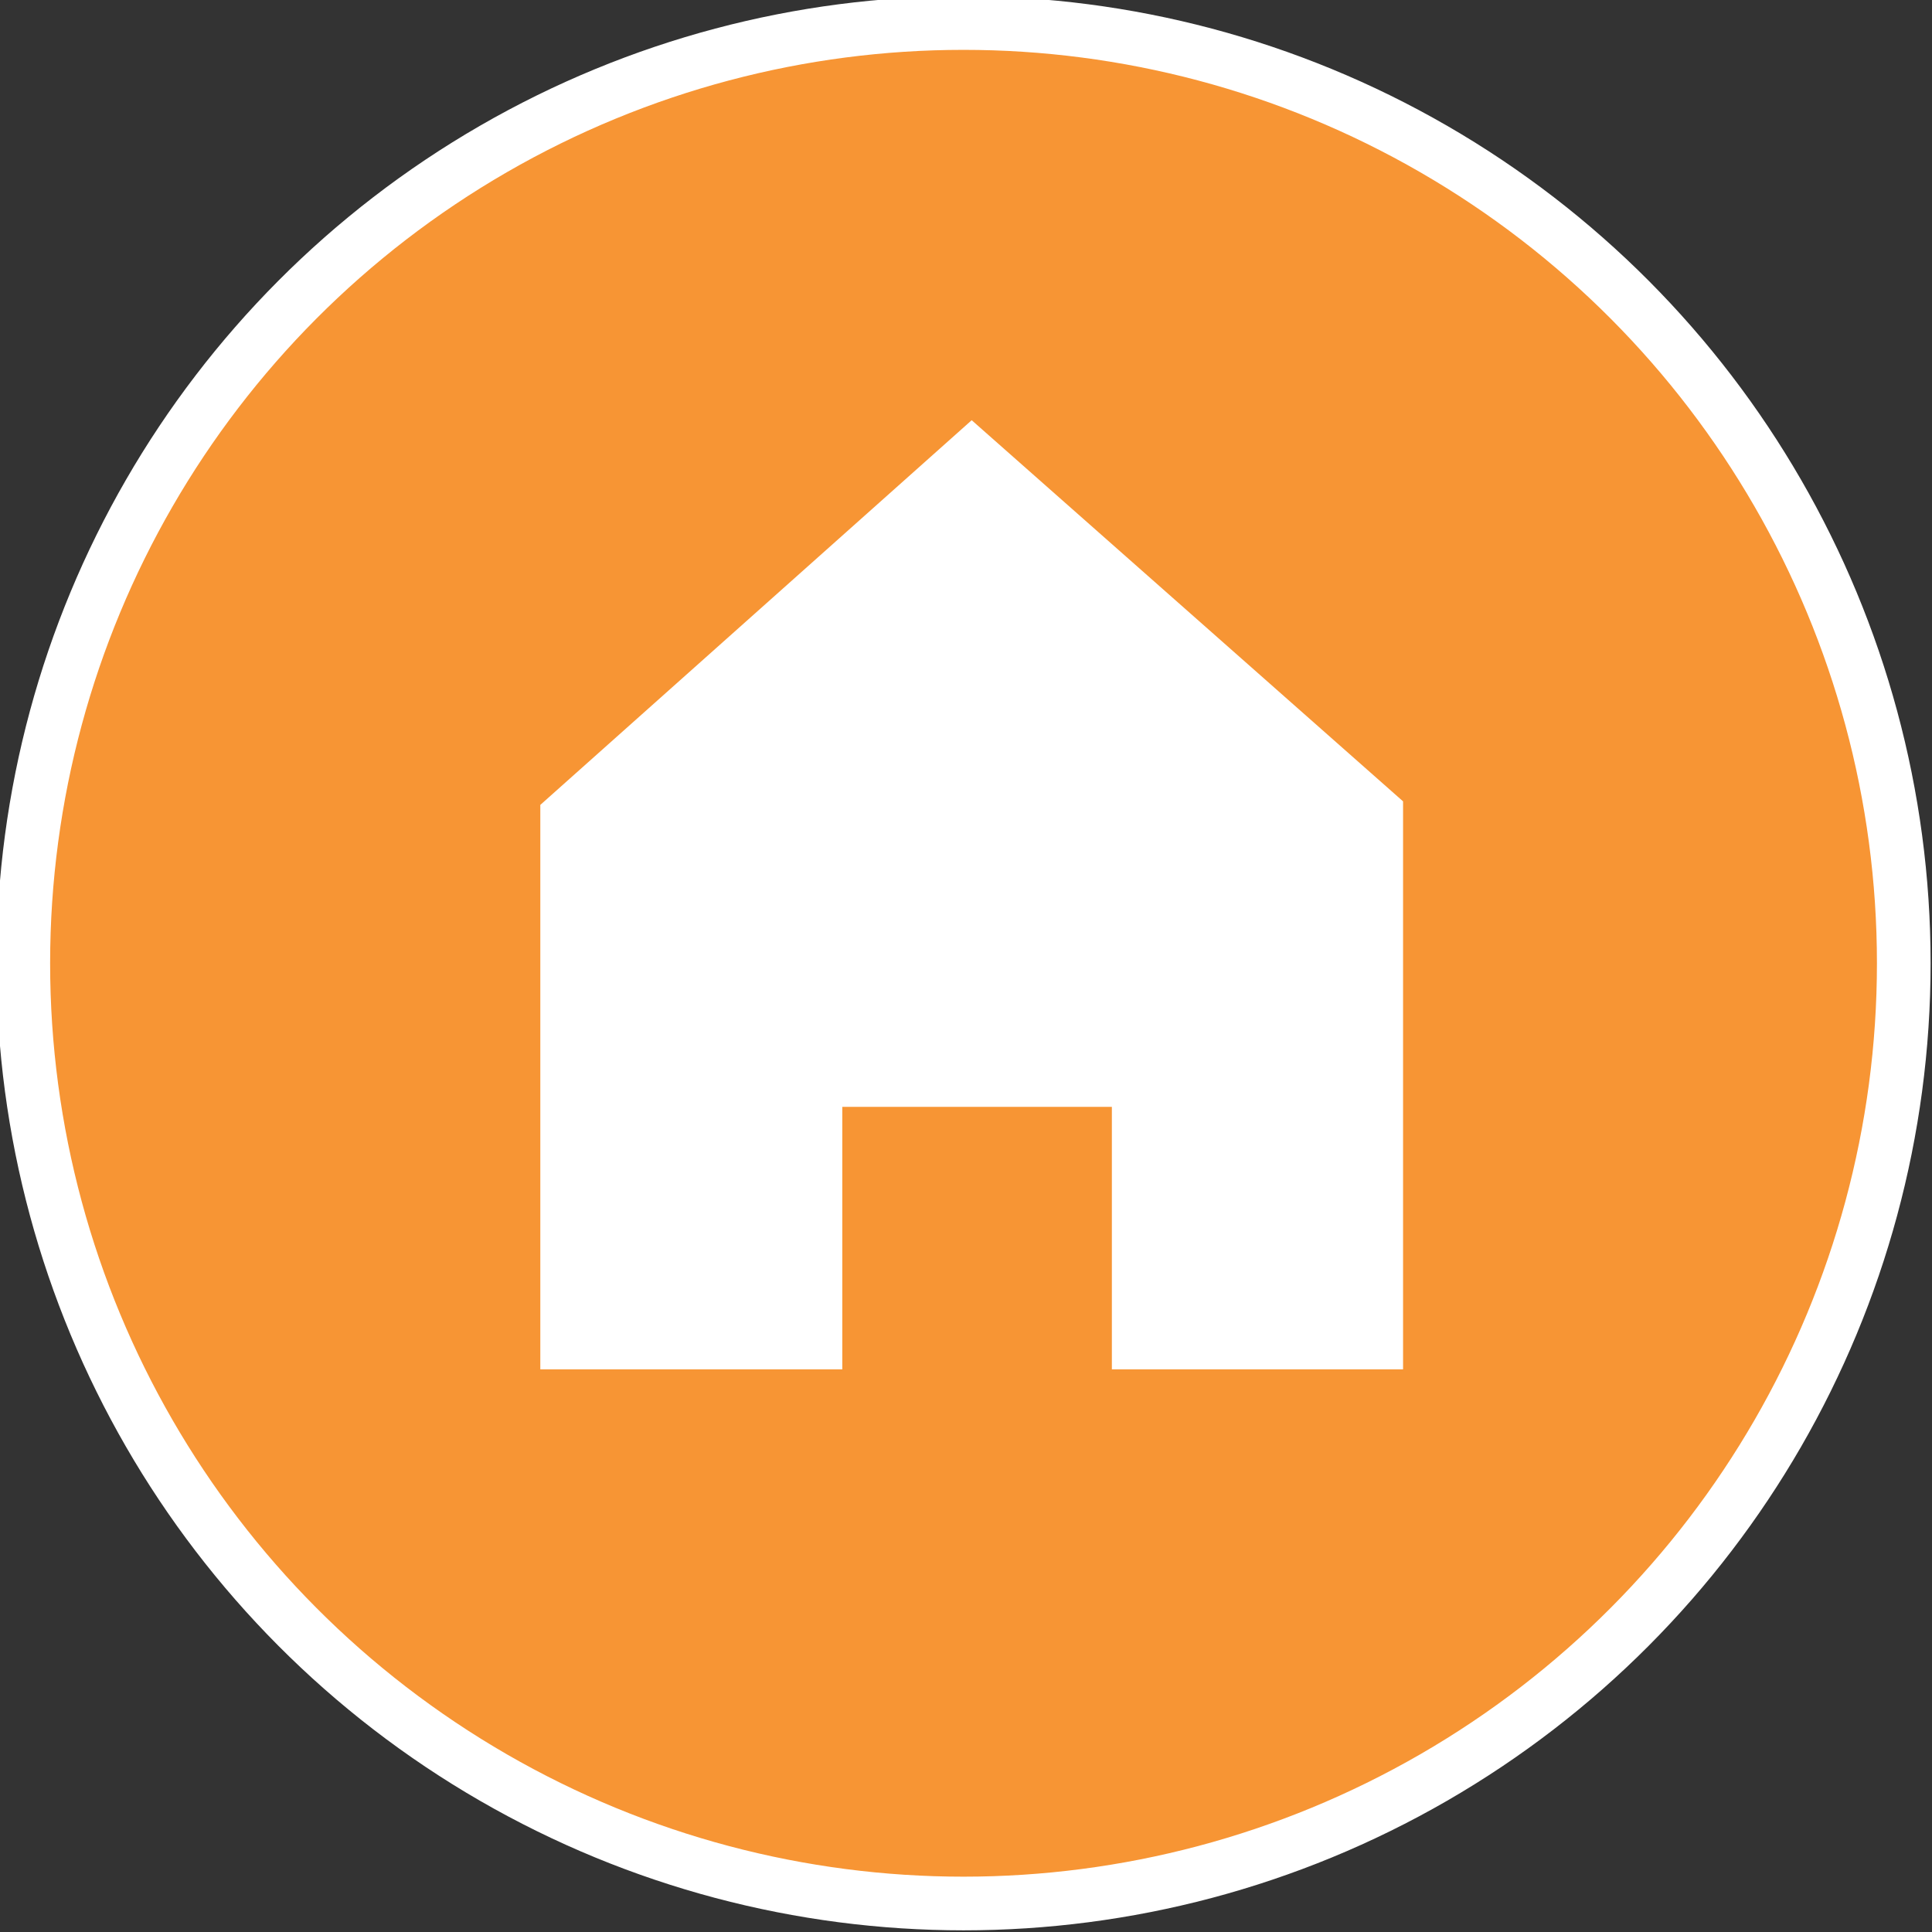 <?xml version="1.0" encoding="utf-8"?>
<!-- Generator: Adobe Illustrator 15.0.0, SVG Export Plug-In  -->
<!DOCTYPE svg PUBLIC "-//W3C//DTD SVG 1.1//EN" "http://www.w3.org/Graphics/SVG/1.1/DTD/svg11.dtd">
<svg version="1.1"
	 xmlns="http://www.w3.org/2000/svg" xmlns:xlink="http://www.w3.org/1999/xlink" xmlns:a="http://ns.adobe.com/AdobeSVGViewerExtensions/3.0/"
	 x="0px" y="0px" width="36px" height="36px" viewBox="0.066 0.07 36 36" enable-background="new 0.066 0.07 36 36"
	 xml:space="preserve">
<rect x="0.066" y="0.07" width="36" height="36" fill="#333333" stroke="none"/>
<defs>
</defs>
<circle fill="#F79534" stroke="#FFFFFF" cx="18.02" cy="18.019" r="17.52"/>
<polygon fill="#FFFFFF" points="26.21,25.586 20.784,25.586 20.784,20.695 15.761,20.695 15.761,25.586 10.134,25.586 
	10.134,15.068 18.172,7.9 26.21,15.002 "/>
</svg>
